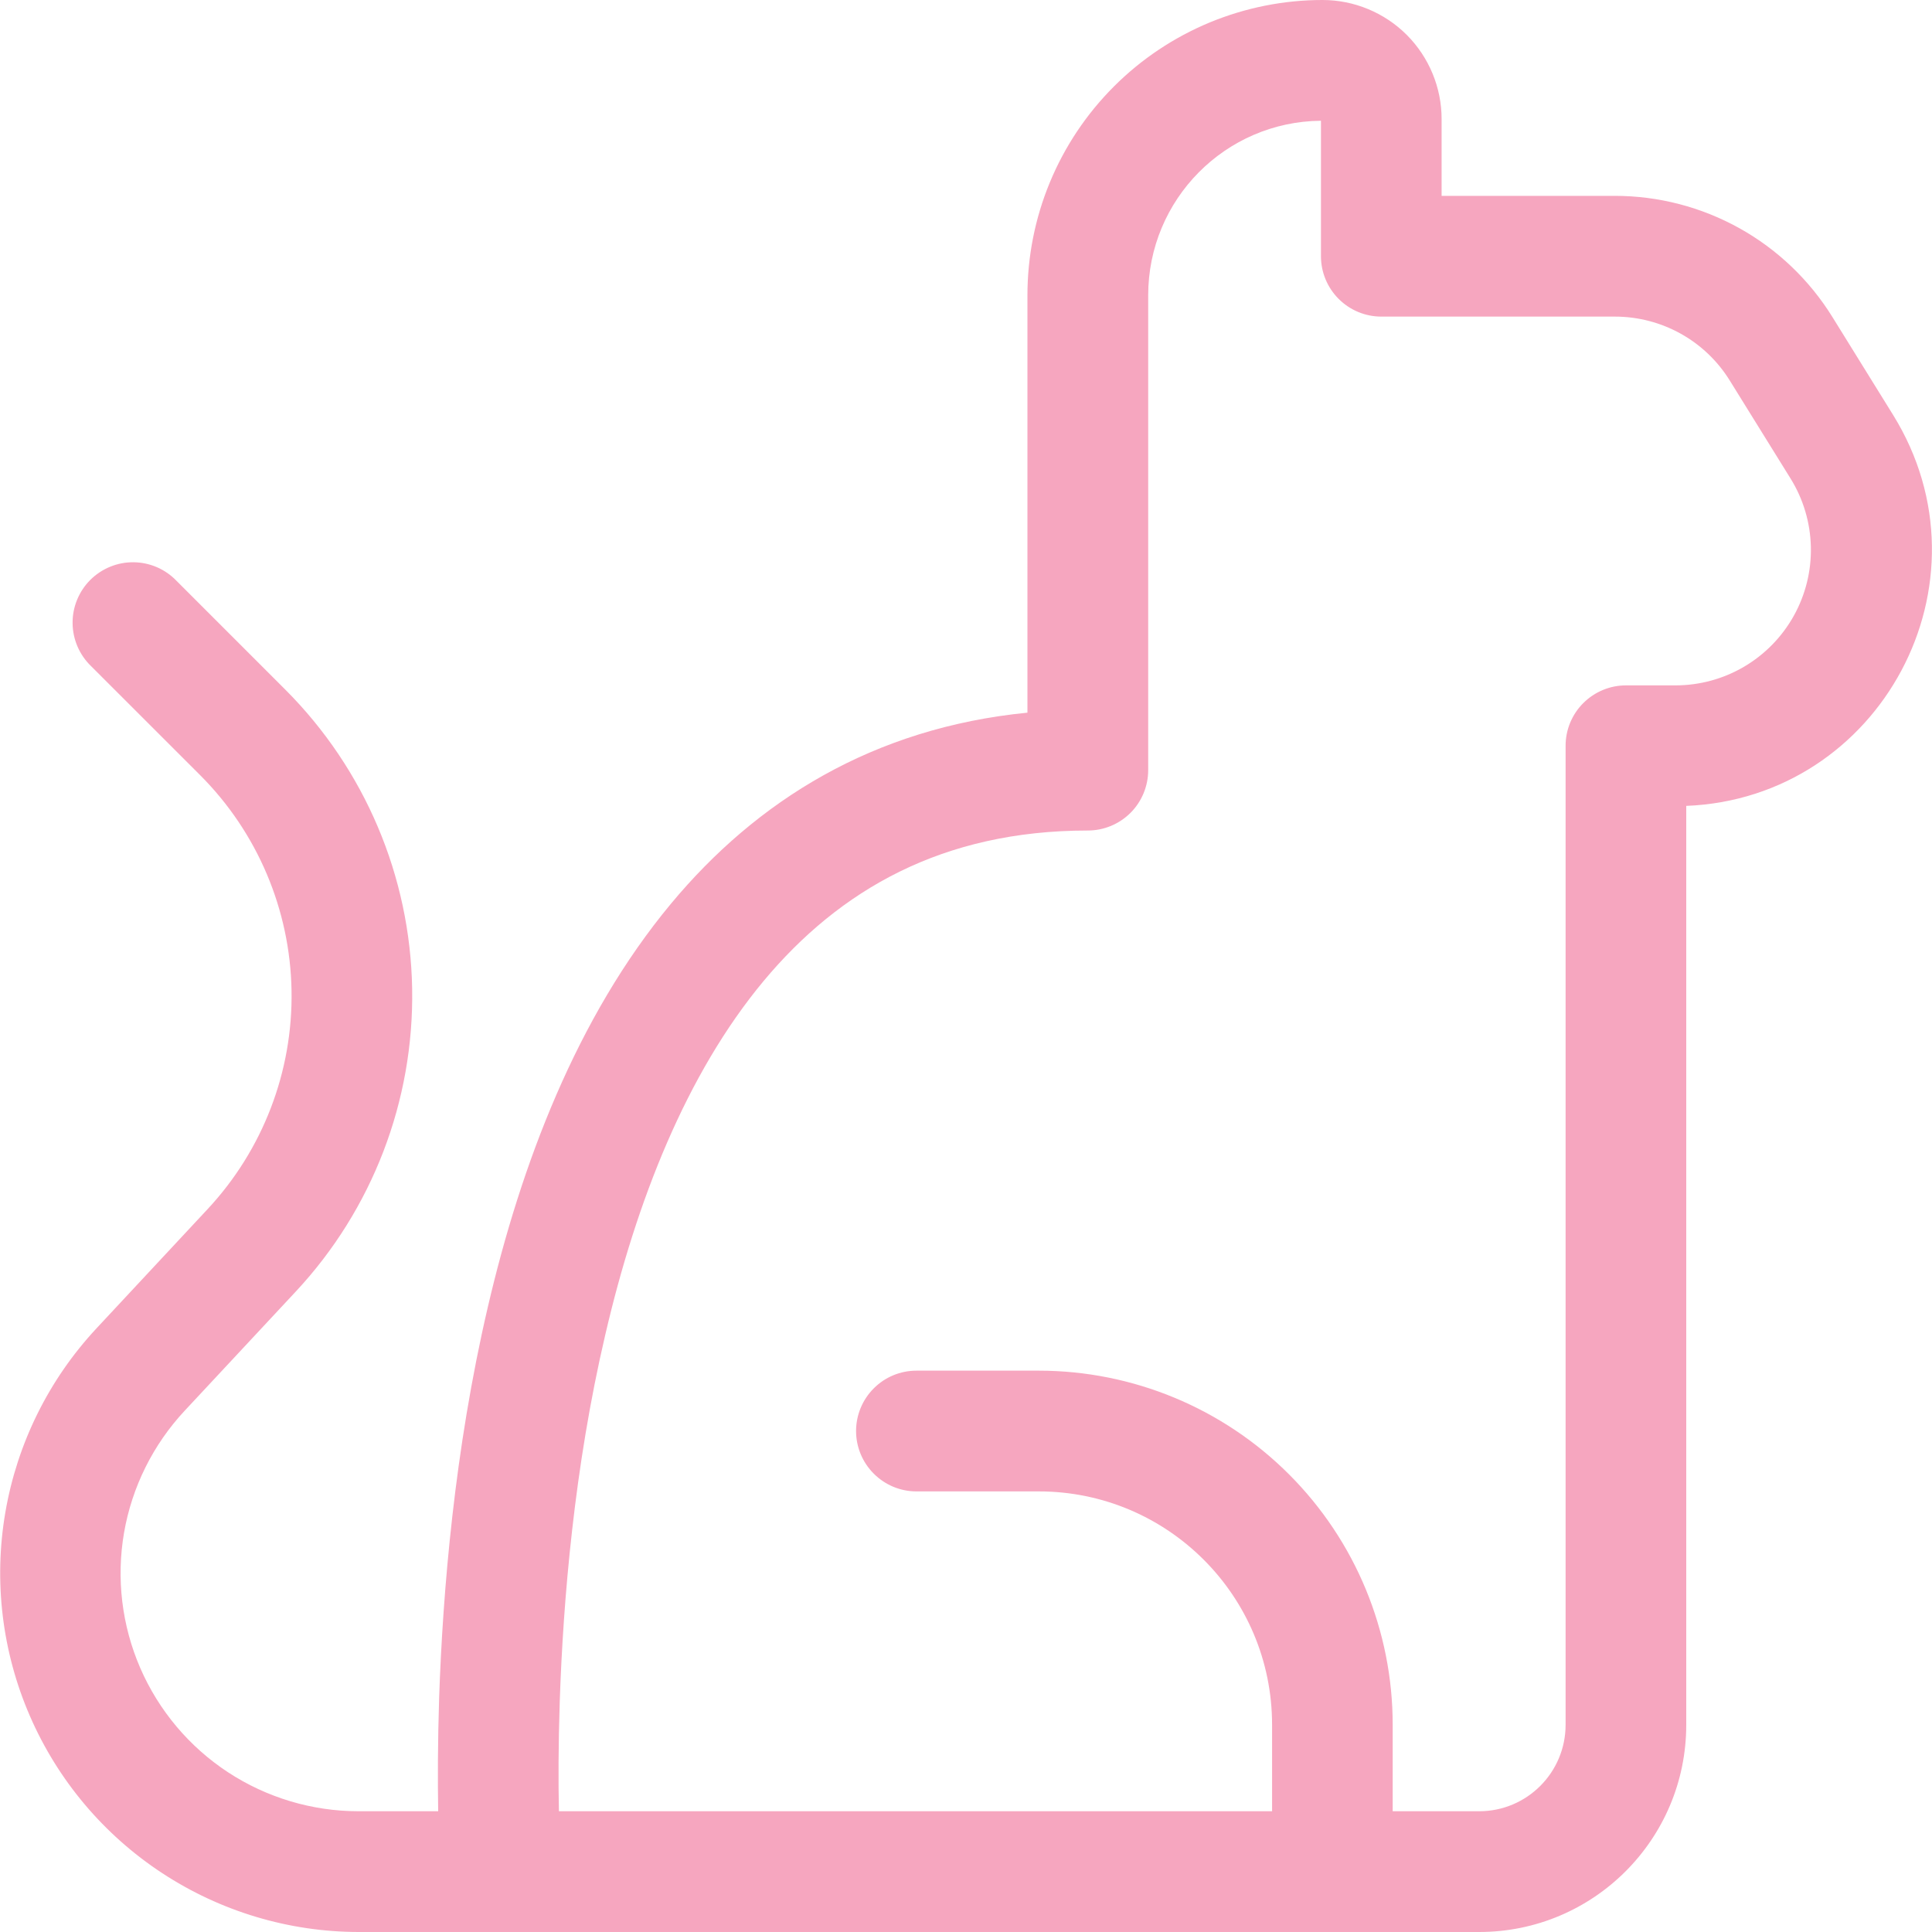 <svg width="40" height="40" viewBox="0 0 40 40" fill="none" xmlns="http://www.w3.org/2000/svg">
<path d="M7.424 40H30.624C32.992 40 34.912 38.08 34.912 35.71V16.685C38.937 16.525 41.344 12.06 39.194 8.59L37.939 6.565C37.464 5.798 36.801 5.164 36.013 4.725C35.224 4.286 34.337 4.055 33.434 4.055H29.847V2.465C29.847 2.141 29.783 1.821 29.659 1.522C29.535 1.223 29.354 0.951 29.125 0.722C28.896 0.493 28.624 0.312 28.325 0.188C28.026 0.064 27.706 0 27.382 0C26.579 0 25.785 0.159 25.043 0.466C24.302 0.774 23.628 1.224 23.061 1.792C22.493 2.36 22.043 3.034 21.736 3.776C21.429 4.517 21.272 5.312 21.272 6.115V14.755C18.077 15.07 15.664 16.58 13.892 18.71C11.937 21.06 10.784 24.122 10.099 27.065C9.409 30.02 9.167 32.96 9.092 35.145C9.062 36.08 9.062 36.885 9.072 37.5H7.424C6.464 37.5 5.524 37.219 4.721 36.693C3.918 36.166 3.287 35.416 2.904 34.535C2.522 33.654 2.405 32.68 2.568 31.734C2.732 30.787 3.169 29.909 3.824 29.207L6.124 26.74C7.71 25.04 8.573 22.791 8.533 20.467C8.493 18.142 7.552 15.925 5.909 14.28L3.652 12.023C3.537 11.903 3.399 11.808 3.246 11.742C3.094 11.677 2.93 11.642 2.764 11.641C2.598 11.639 2.433 11.671 2.28 11.734C2.126 11.797 1.986 11.89 1.869 12.007C1.752 12.124 1.659 12.264 1.596 12.418C1.533 12.571 1.501 12.736 1.503 12.902C1.504 13.068 1.539 13.232 1.604 13.384C1.67 13.537 1.765 13.675 1.884 13.79L4.142 16.047C5.328 17.233 6.007 18.833 6.036 20.51C6.065 22.187 5.441 23.809 4.297 25.035L1.997 27.503C1.011 28.561 0.356 29.884 0.111 31.31C-0.134 32.735 0.043 34.202 0.619 35.528C1.195 36.855 2.146 37.985 3.355 38.779C4.564 39.573 5.978 39.998 7.424 40V40ZM27.349 2.5V5.305C27.349 5.637 27.481 5.954 27.716 6.189C27.95 6.423 28.268 6.555 28.599 6.555H33.434C34.404 6.555 35.304 7.055 35.814 7.88L37.072 9.908C37.335 10.332 37.48 10.819 37.492 11.319C37.504 11.819 37.382 12.312 37.139 12.749C36.896 13.185 36.541 13.549 36.11 13.803C35.68 14.056 35.189 14.19 34.689 14.19H33.664C33.333 14.19 33.015 14.322 32.781 14.556C32.546 14.79 32.414 15.108 32.414 15.44V35.71C32.414 36.697 31.614 37.5 30.624 37.5H28.834V35.71C28.835 33.766 28.064 31.902 26.69 30.527C25.317 29.152 23.453 28.379 21.509 28.378H18.974C18.643 28.378 18.325 28.509 18.091 28.744C17.856 28.978 17.724 29.296 17.724 29.628C17.724 29.959 17.856 30.277 18.091 30.511C18.325 30.746 18.643 30.878 18.974 30.878H21.507C24.174 30.878 26.337 33.04 26.337 35.71V37.5H11.572C11.559 36.915 11.559 36.14 11.589 35.227C11.659 33.138 11.889 30.378 12.532 27.633C13.174 24.872 14.207 22.235 15.812 20.308C17.379 18.43 19.507 17.195 22.522 17.195C22.854 17.195 23.171 17.063 23.406 16.829C23.64 16.595 23.772 16.276 23.772 15.945V6.115C23.772 4.13 25.369 2.518 27.347 2.5H27.349Z" fill="#F6A6BF"/>
</svg>
